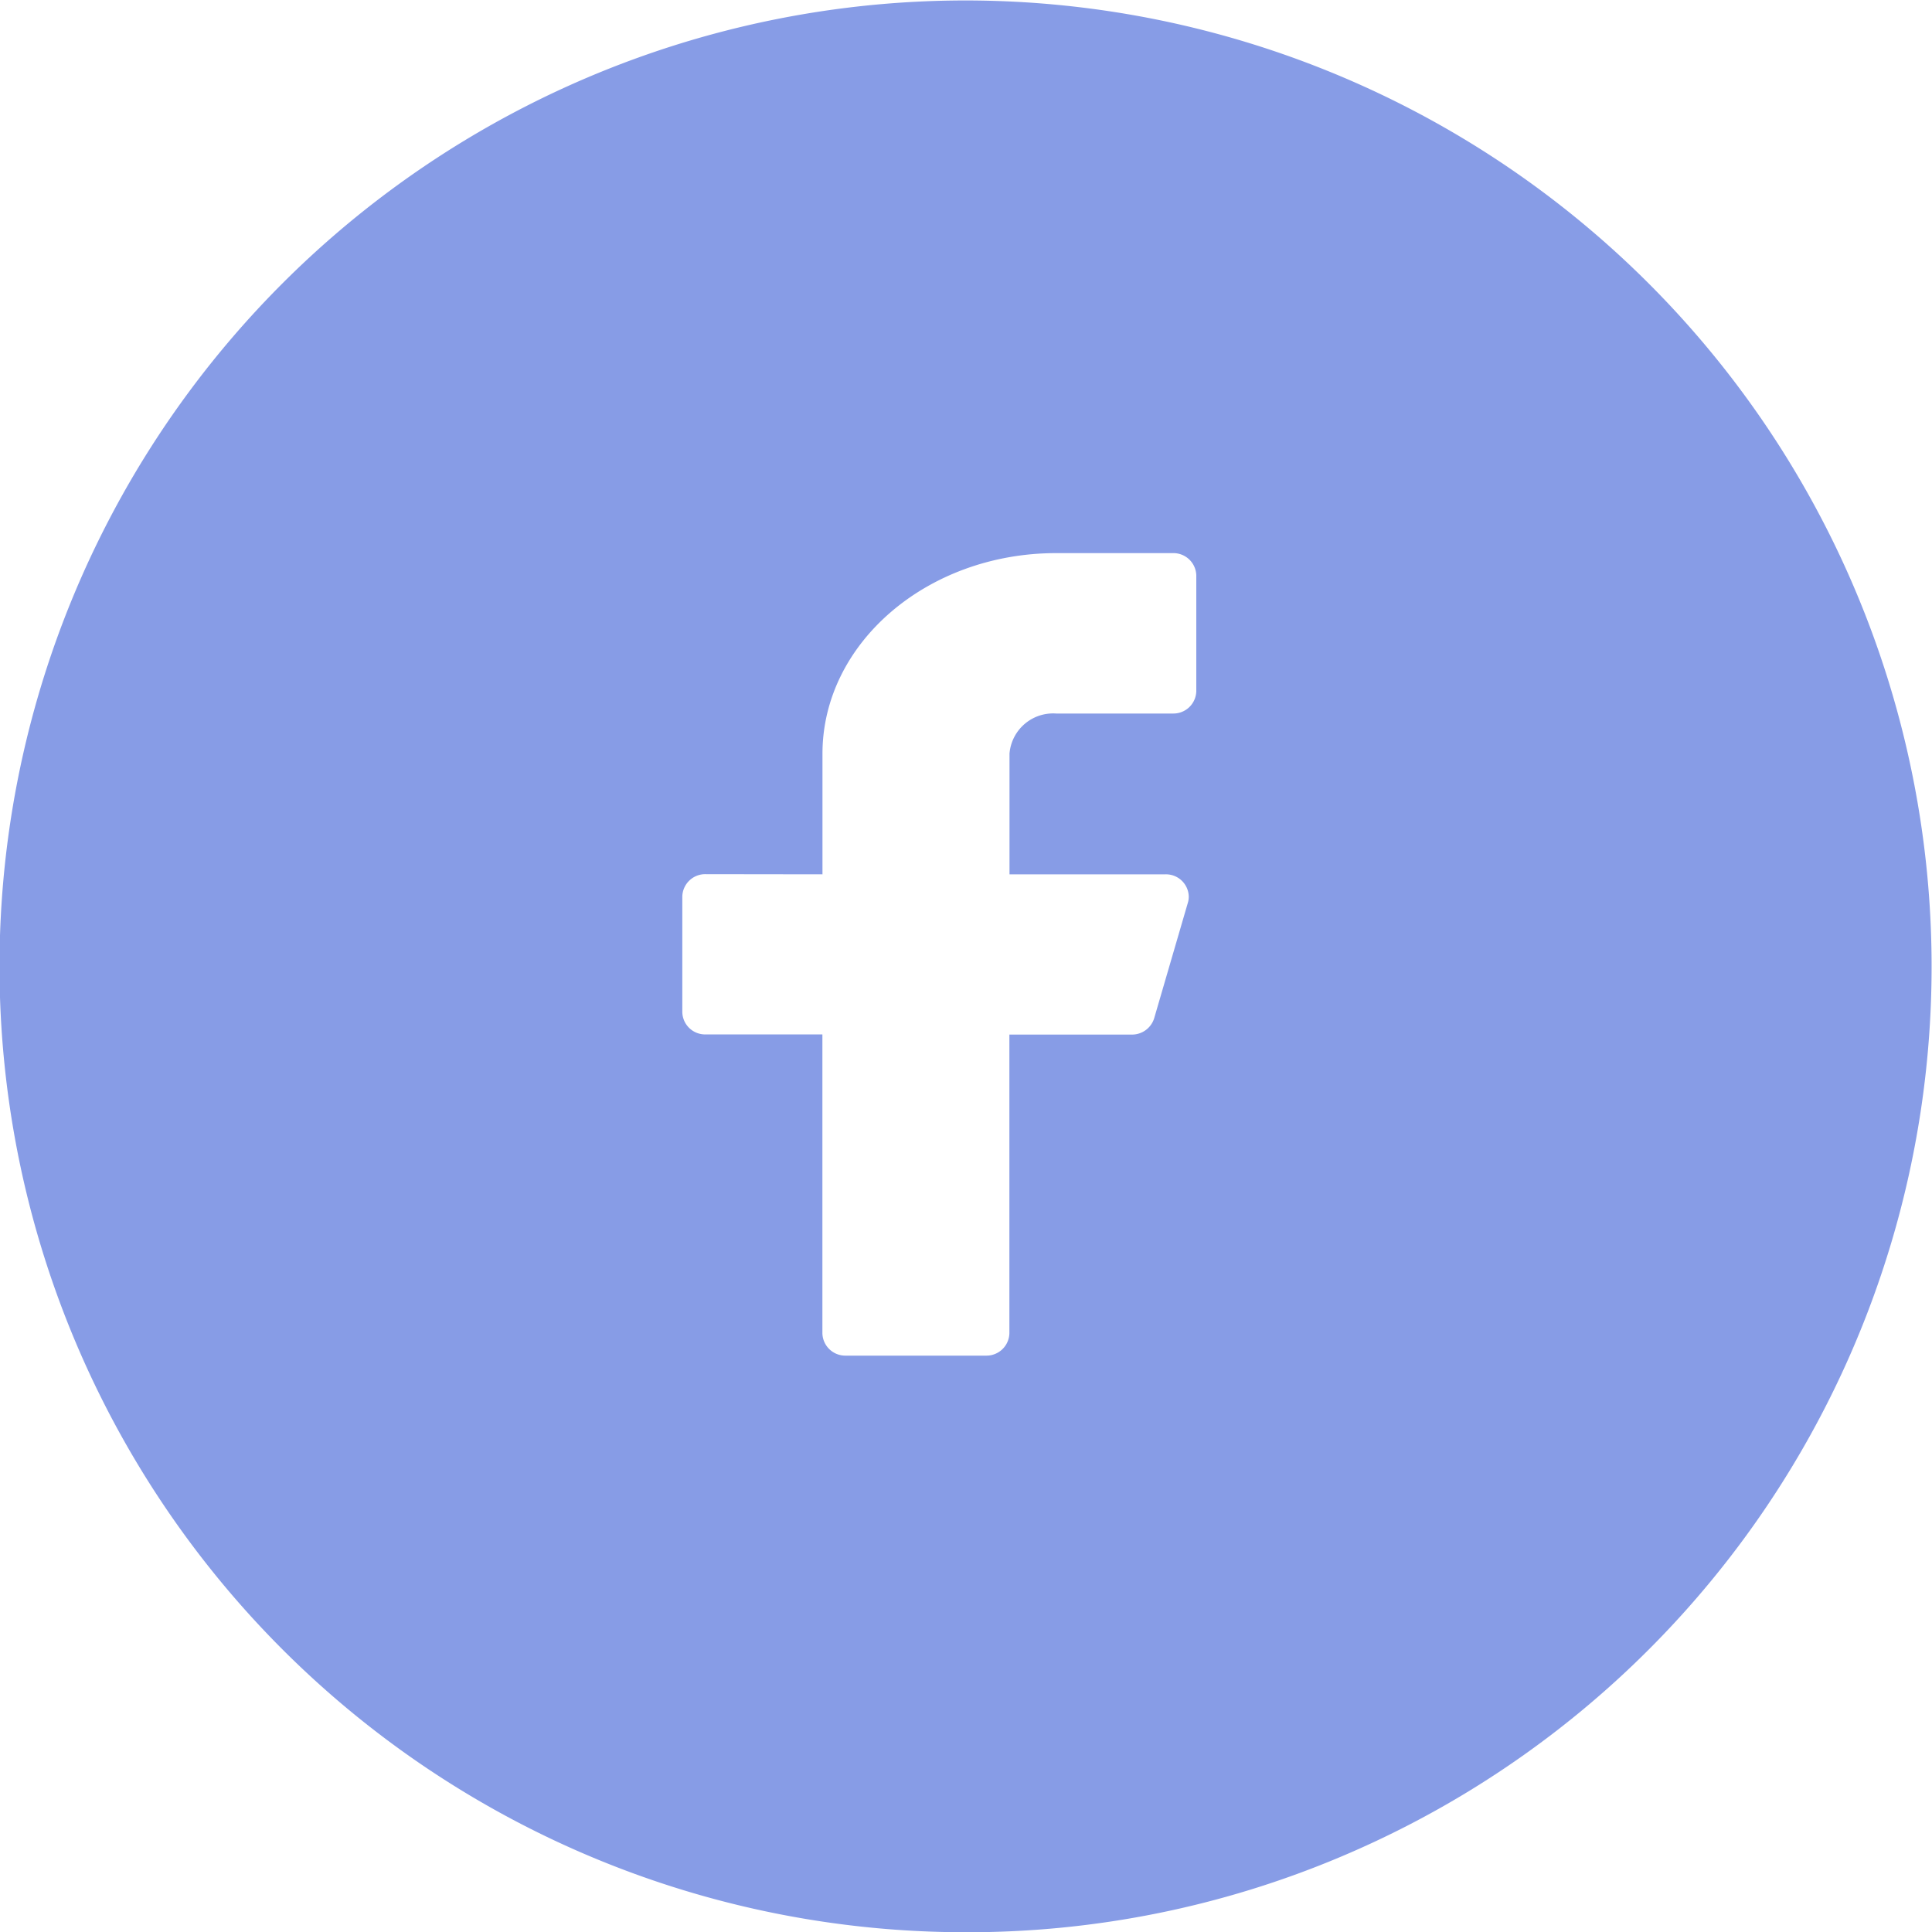 <svg id="footer-ikon-fb" xmlns="http://www.w3.org/2000/svg" width="50.008" height="50.014" viewBox="0 0 50.008 50.014">
  <path id="Subtraction_2" data-name="Subtraction 2" d="M25,50.014A25,25,0,0,1,7.322,7.324,25.006,25.006,0,1,1,34.737,48.047,24.823,24.823,0,0,1,25,50.014ZM18.268,22.627a.593.593,0,0,0-.607.576v3a.591.591,0,0,0,.607.572h3.019v7.738a.593.593,0,0,0,.607.576H25.52a.593.593,0,0,0,.607-.576V26.779h3.166a.6.6,0,0,0,.581-.42l.875-3a.523.523,0,0,0,.021-.152.59.59,0,0,0-.6-.576h-4.04V19.506a1.133,1.133,0,0,1,1.208-1.037h3.02a.593.593,0,0,0,.607-.576v-3a.593.593,0,0,0-.607-.576h-3.02c-3.335,0-6.049,2.33-6.049,5.193v3.121Z" fill="#879CE6"/>
</svg>
